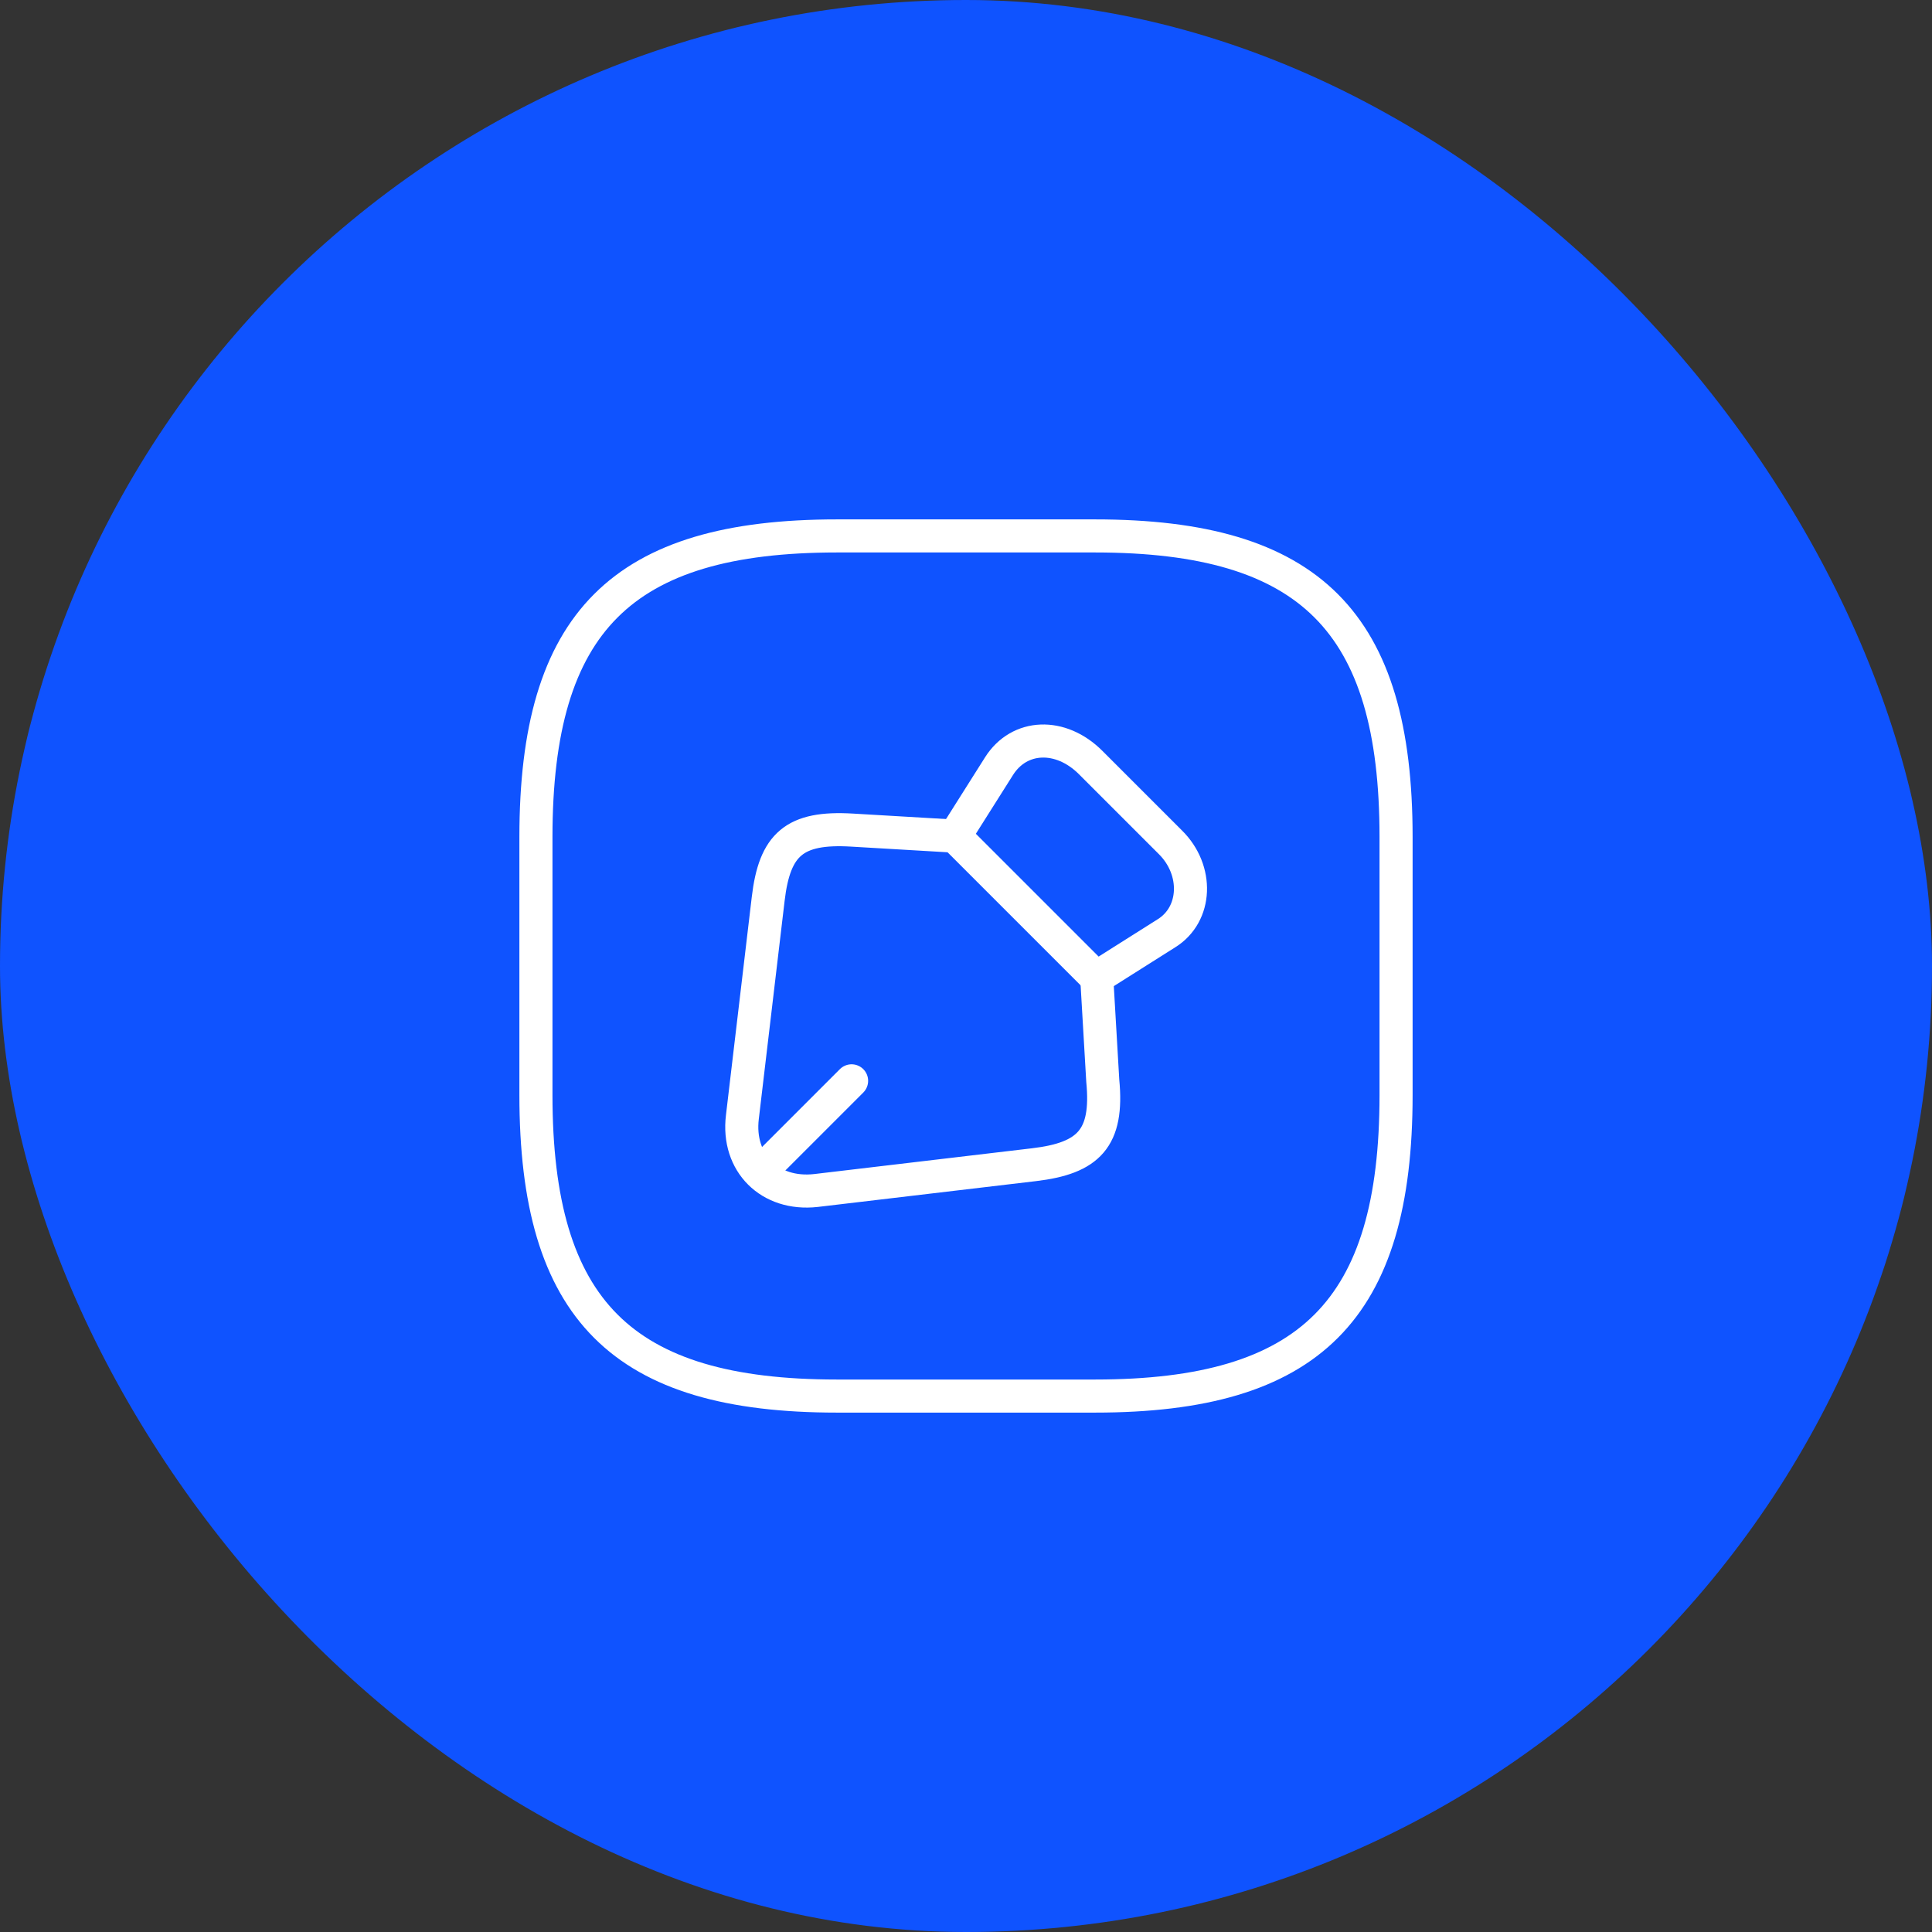 <svg width="73" height="73" viewBox="0 0 73 73" fill="none" xmlns="http://www.w3.org/2000/svg">
<rect x="0" y="0" width="73" height="73" fill="#333333" stroke="none"/>
<rect width="73" height="73" rx="36.5" fill="#0F53FF"/>
<path d="M44.218 31.82L41.212 28.814C40.075 27.676 38.515 27.741 37.751 28.944L36.077 31.593L41.423 36.939L44.072 35.265C45.226 34.55 45.291 32.876 44.218 31.82Z" stroke="white" stroke-width="1.25" stroke-linecap="round" stroke-linejoin="round"/>
<path d="M36.078 31.593L32.194 31.365C30.017 31.235 29.269 31.901 29.026 33.965L28.051 42.204C27.839 43.943 29.091 45.178 30.829 44.983L39.068 44.008C41.132 43.764 41.879 43.016 41.668 40.839L41.441 36.955" stroke="white" stroke-width="1.25" stroke-linecap="round" stroke-linejoin="round"/>
<path d="M29.171 43.845L32.177 40.839" stroke="white" stroke-width="1.25" stroke-linecap="round" stroke-linejoin="round"/>
<path d="M31.625 52.75H41.375C49.5 52.75 52.75 49.5 52.75 41.375V31.625C52.75 23.5 49.5 20.25 41.375 20.25H31.625C23.5 20.25 20.25 23.5 20.25 31.625V41.375C20.25 49.5 23.5 52.75 31.625 52.75Z" stroke="white" stroke-width="1.25" stroke-linecap="round" stroke-linejoin="round"/>
</svg>
